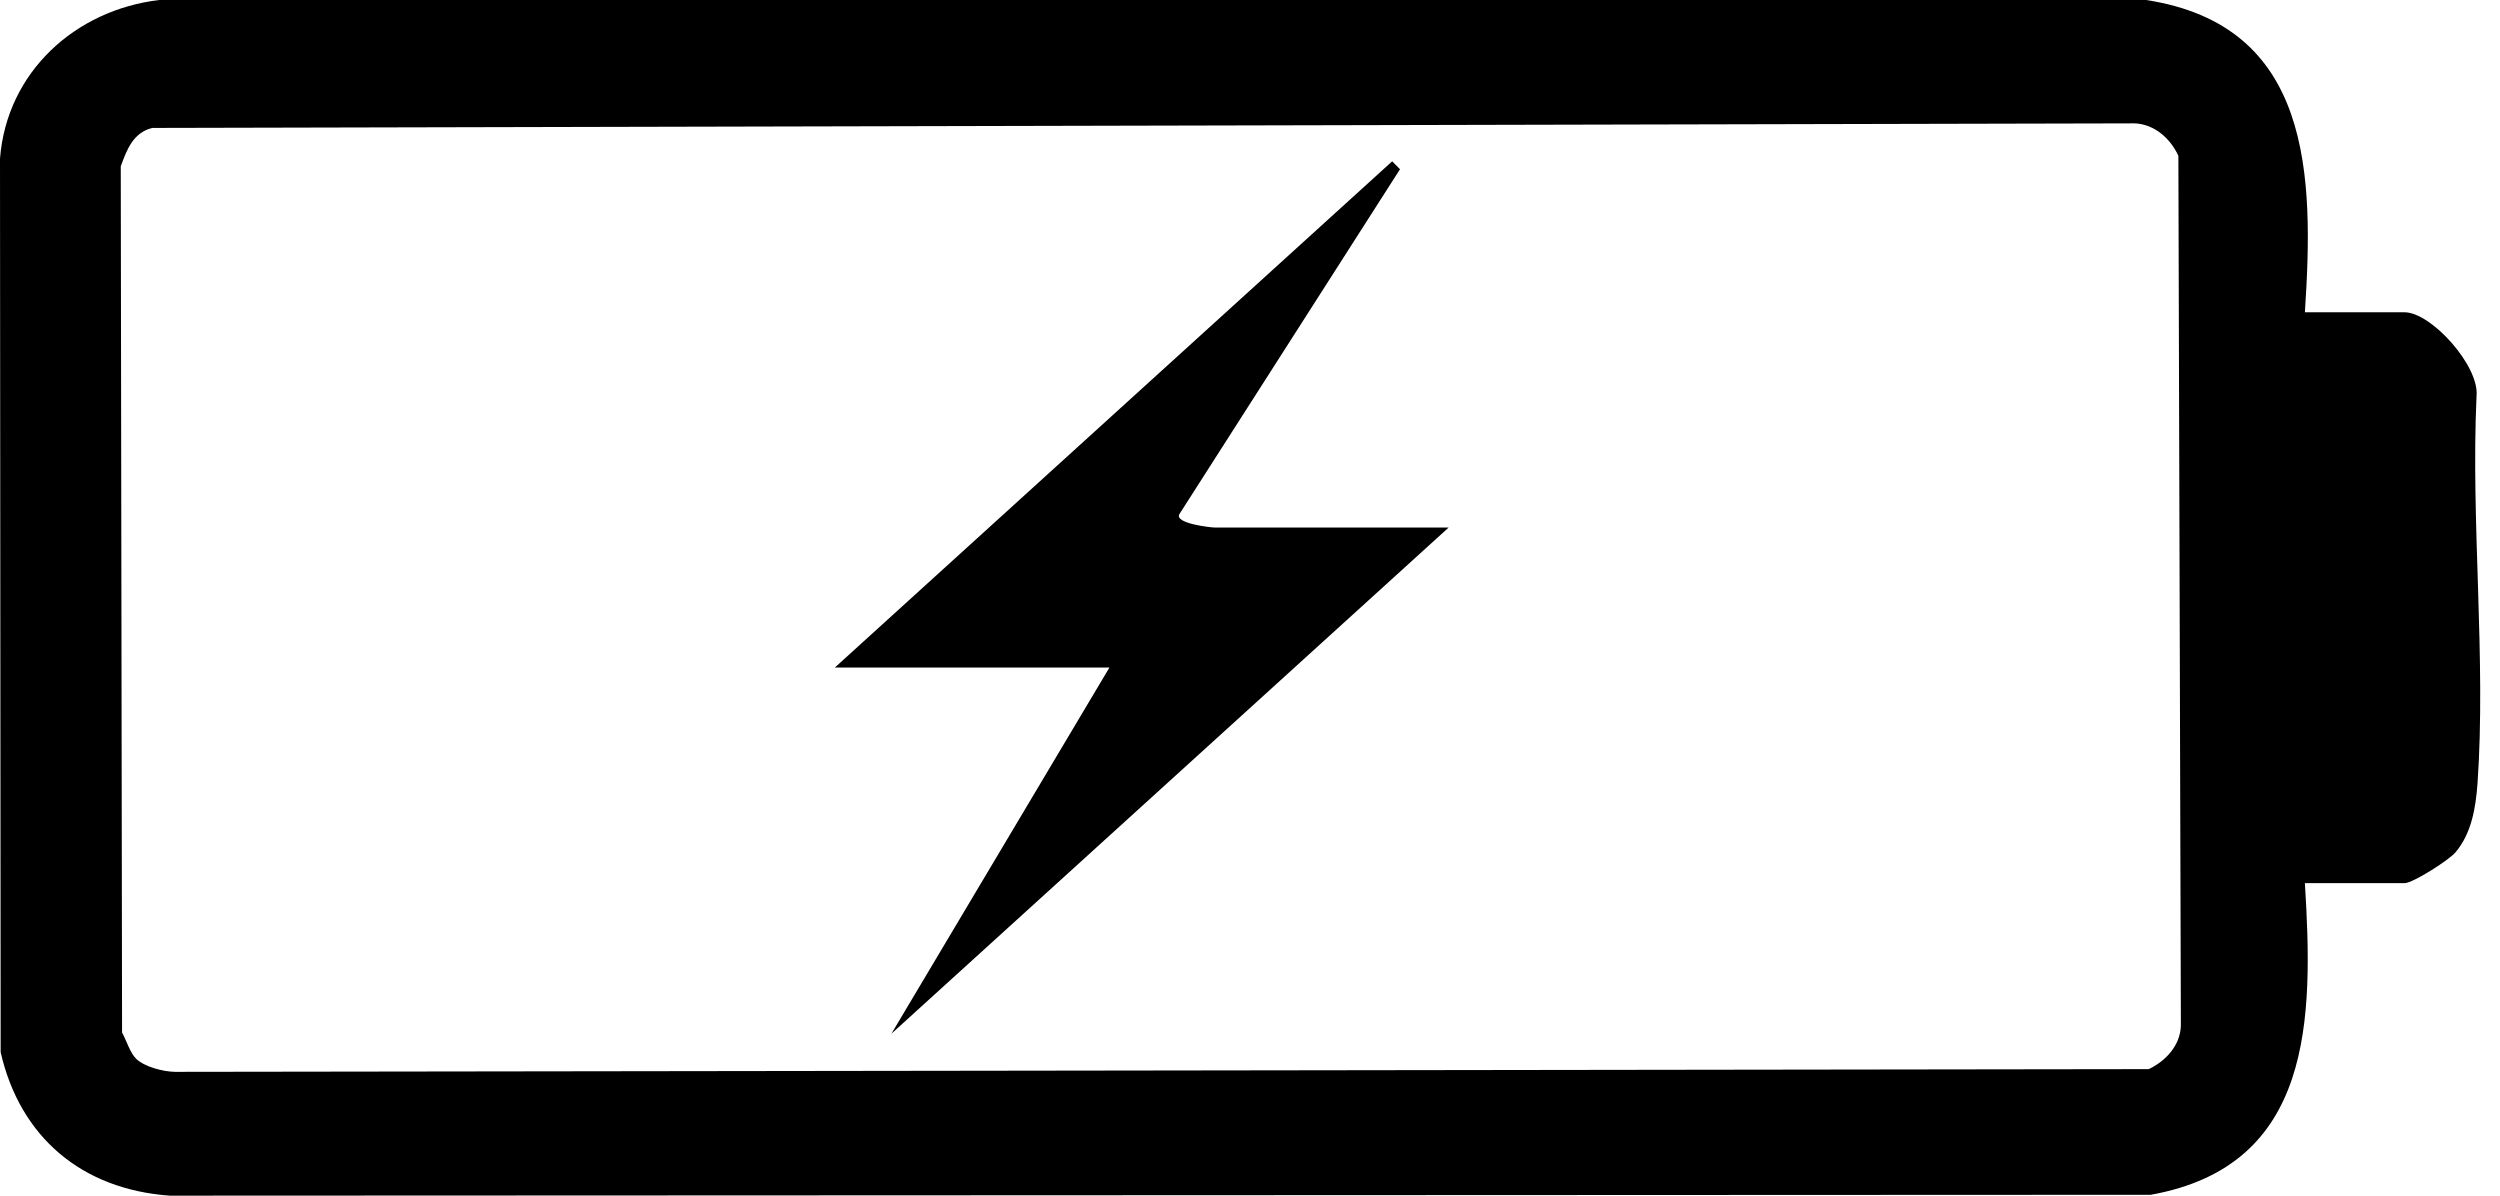 <svg xmlns="http://www.w3.org/2000/svg" fill="none" viewBox="0 0 23 11" height="11" width="23">
<g clip-path="url(#clip0_3459_2886)">
<path fill="black" d="M21.205 2.873H22.122C22.367 2.873 22.815 3.369 22.784 3.647C22.731 4.81 22.873 6.06 22.793 7.21C22.776 7.433 22.739 7.664 22.592 7.84C22.533 7.912 22.198 8.125 22.122 8.125H21.205C21.282 9.369 21.286 10.723 19.787 10.992L1.561 11C0.755 10.942 0.186 10.465 0.006 9.681L0 1.459C0.062 0.665 0.689 0.093 1.464 0H19.744C21.273 0.235 21.288 1.614 21.205 2.873ZM1.255 9.743C1.331 9.815 1.501 9.859 1.608 9.861L19.769 9.836C19.925 9.761 20.058 9.619 20.064 9.437L20.041 1.433C19.959 1.257 19.796 1.123 19.595 1.135L1.4 1.177C1.224 1.222 1.168 1.375 1.111 1.53L1.123 9.499C1.162 9.57 1.197 9.687 1.253 9.741L1.255 9.743Z"></path>
<path fill="black" d="M7.681 6.141L12.808 1.484L12.88 1.557L10.851 4.729C10.8 4.816 11.138 4.853 11.173 4.853H13.328L8.201 9.51L10.207 6.141H7.681Z"></path>
</g>
<defs>
<clipPath id="clip0_3459_2886">
<rect fill="white" height="11" width="22.82"></rect>
</clipPath>
</defs>
</svg>
